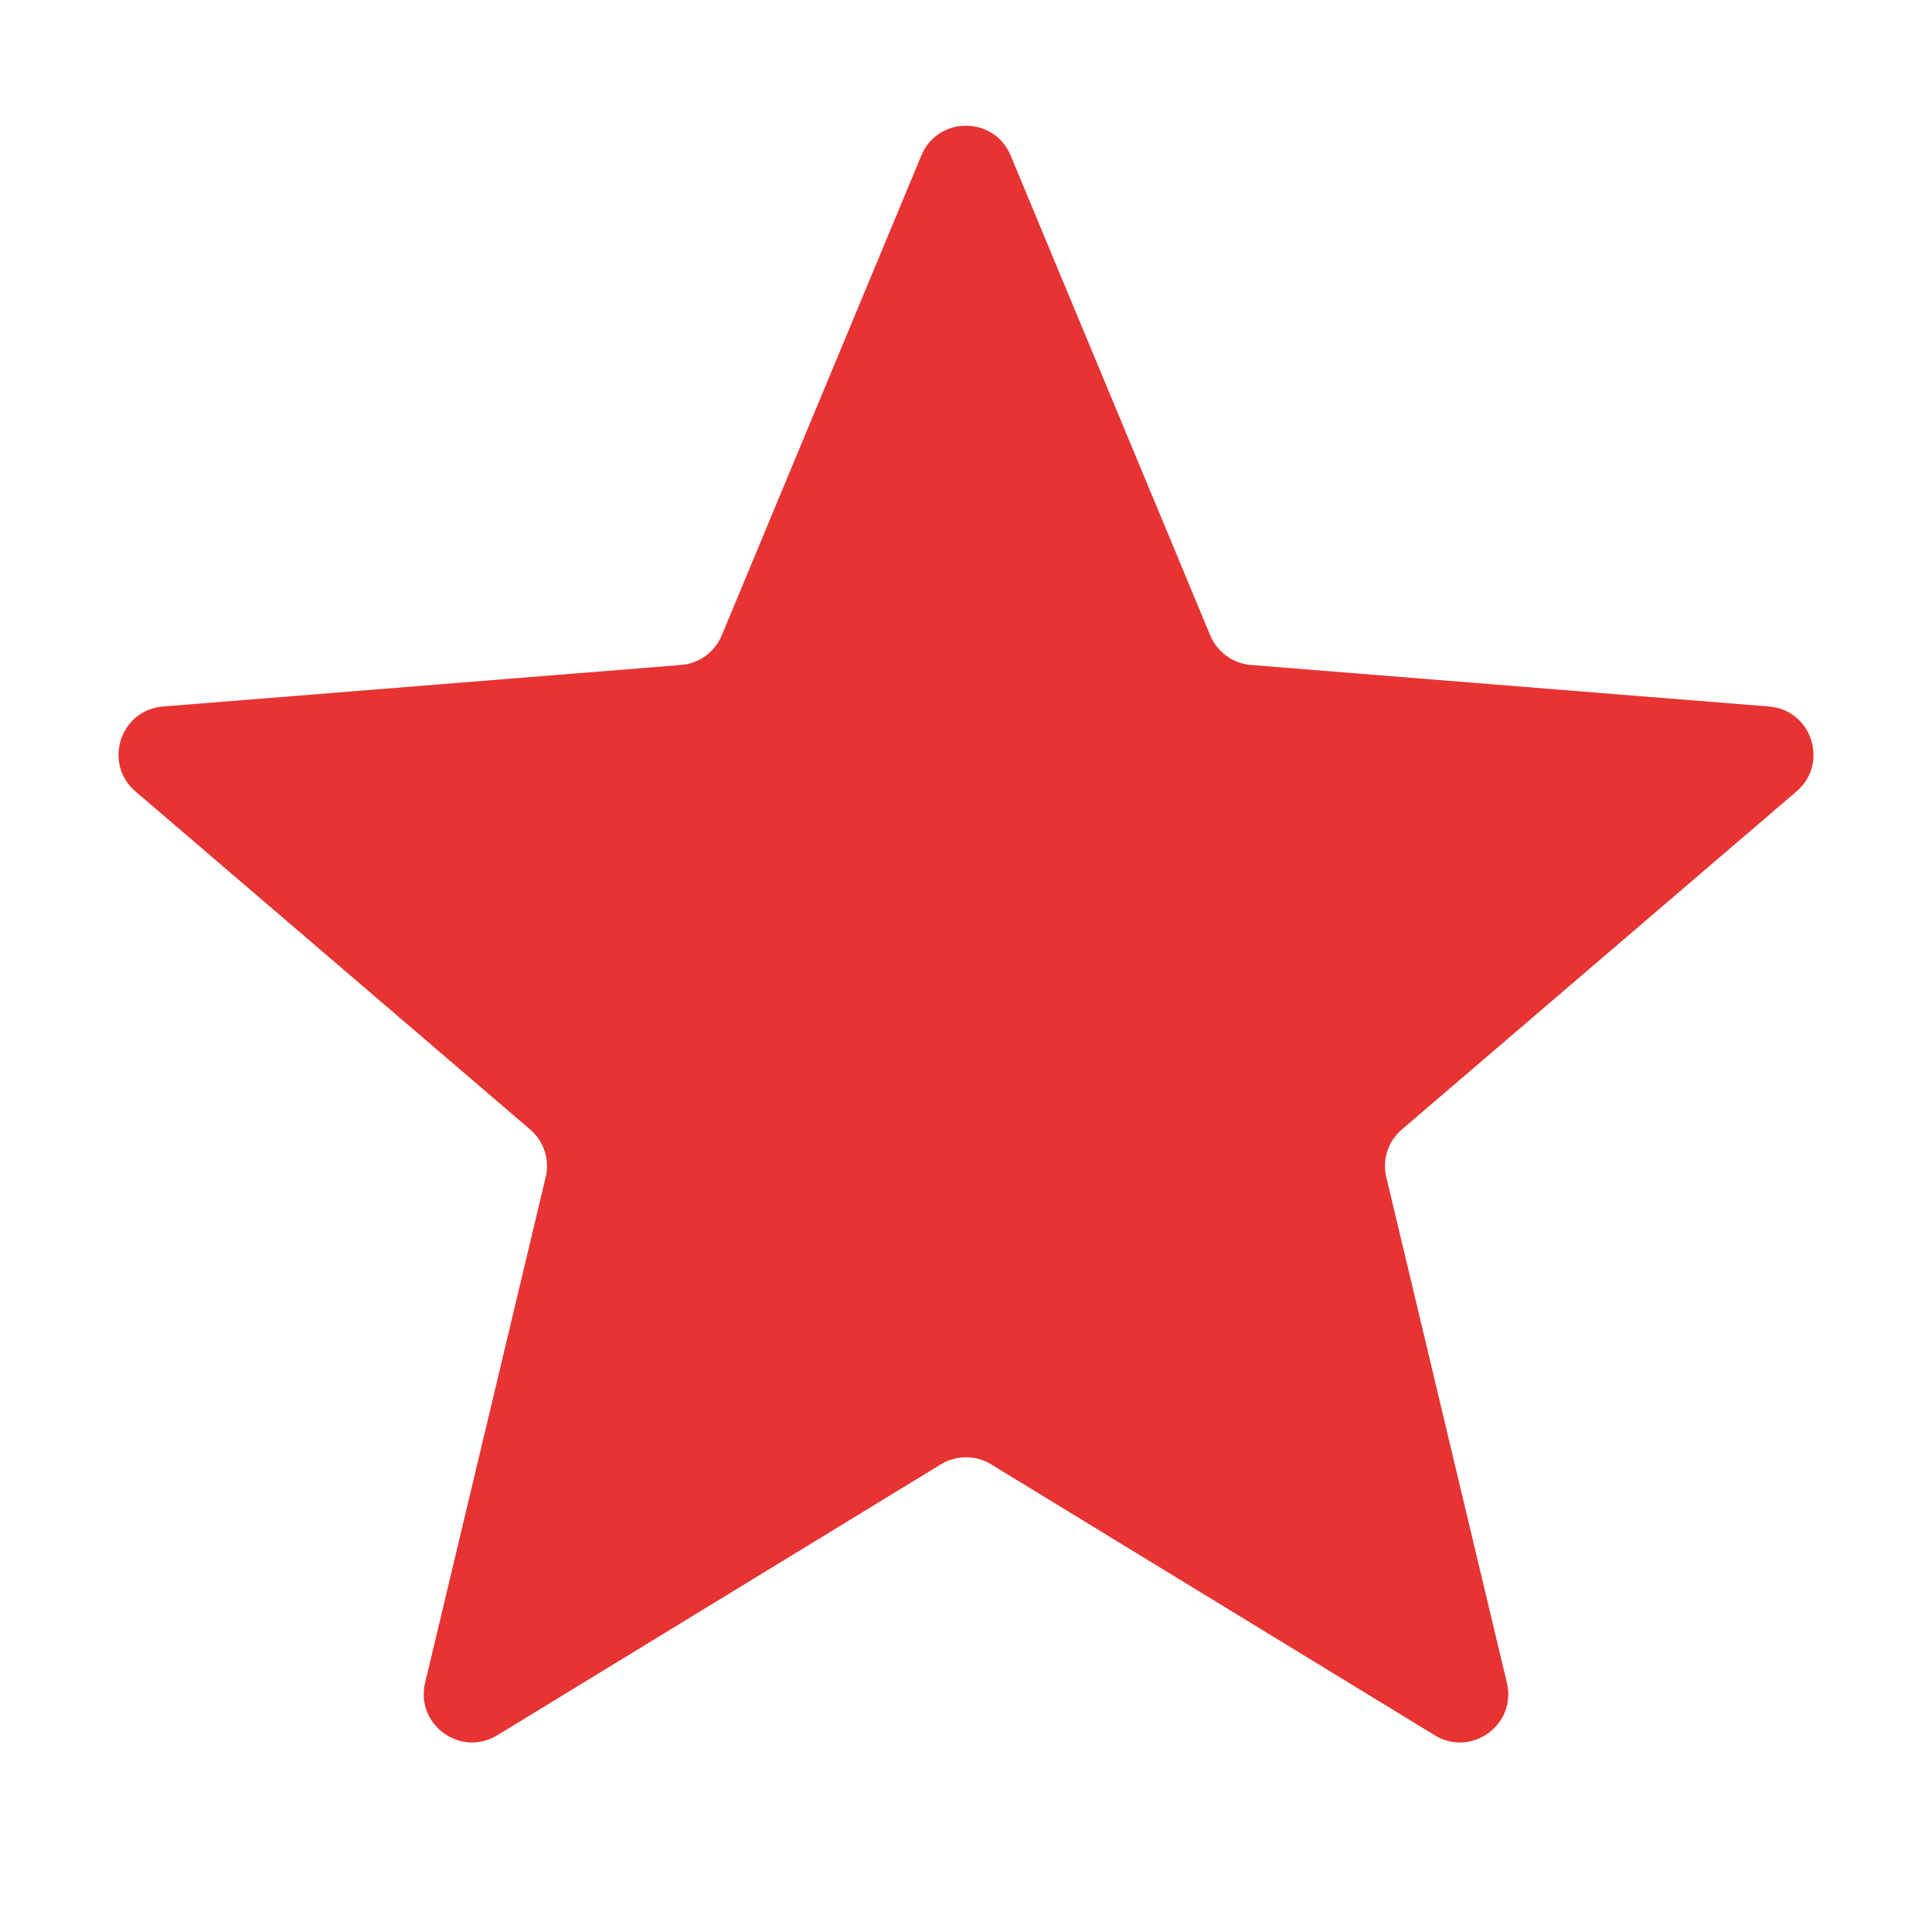<svg width="20" height="20" viewBox="0 0 20 20" fill="none" xmlns="http://www.w3.org/2000/svg">
<g clip-path="url(#clip0_2022_892)">
<path d="M9.538 1.61C9.709 1.199 10.291 1.199 10.462 1.61L12.528 6.577C12.6 6.75 12.763 6.869 12.95 6.884L18.312 7.314C18.756 7.349 18.935 7.902 18.598 8.192L14.512 11.692C14.369 11.814 14.307 12.005 14.351 12.187L15.599 17.421C15.702 17.853 15.232 18.195 14.852 17.963L10.261 15.159C10.101 15.061 9.899 15.061 9.739 15.159L5.148 17.963C4.769 18.195 4.298 17.853 4.401 17.421L5.649 12.187C5.693 12.005 5.631 11.814 5.488 11.692L1.402 8.192C1.065 7.902 1.244 7.349 1.688 7.314L7.051 6.884C7.238 6.869 7.4 6.75 7.472 6.577L9.538 1.61Z" fill="#D0D5DD"/>
<path d="M9.538 1.61C9.709 1.199 10.291 1.199 10.462 1.61L12.528 6.577C12.6 6.75 12.763 6.869 12.95 6.884L18.312 7.314C18.756 7.349 18.935 7.902 18.598 8.192L14.512 11.692C14.369 11.814 14.307 12.005 14.351 12.187L15.599 17.421C15.702 17.853 15.232 18.195 14.852 17.963L10.261 15.159C10.101 15.061 9.899 15.061 9.739 15.159L5.148 17.963C4.769 18.195 4.298 17.853 4.401 17.421L5.649 12.187C5.693 12.005 5.631 11.814 5.488 11.692L1.402 8.192C1.065 7.902 1.244 7.349 1.688 7.314L7.051 6.884C7.238 6.869 7.4 6.75 7.472 6.577L9.538 1.61Z" fill="#E73432"/>
</g>
<defs>
<clipPath id="clip0_2022_892">
<rect width="20" height="20" fill="white"/>
</clipPath>
</defs>
</svg>
